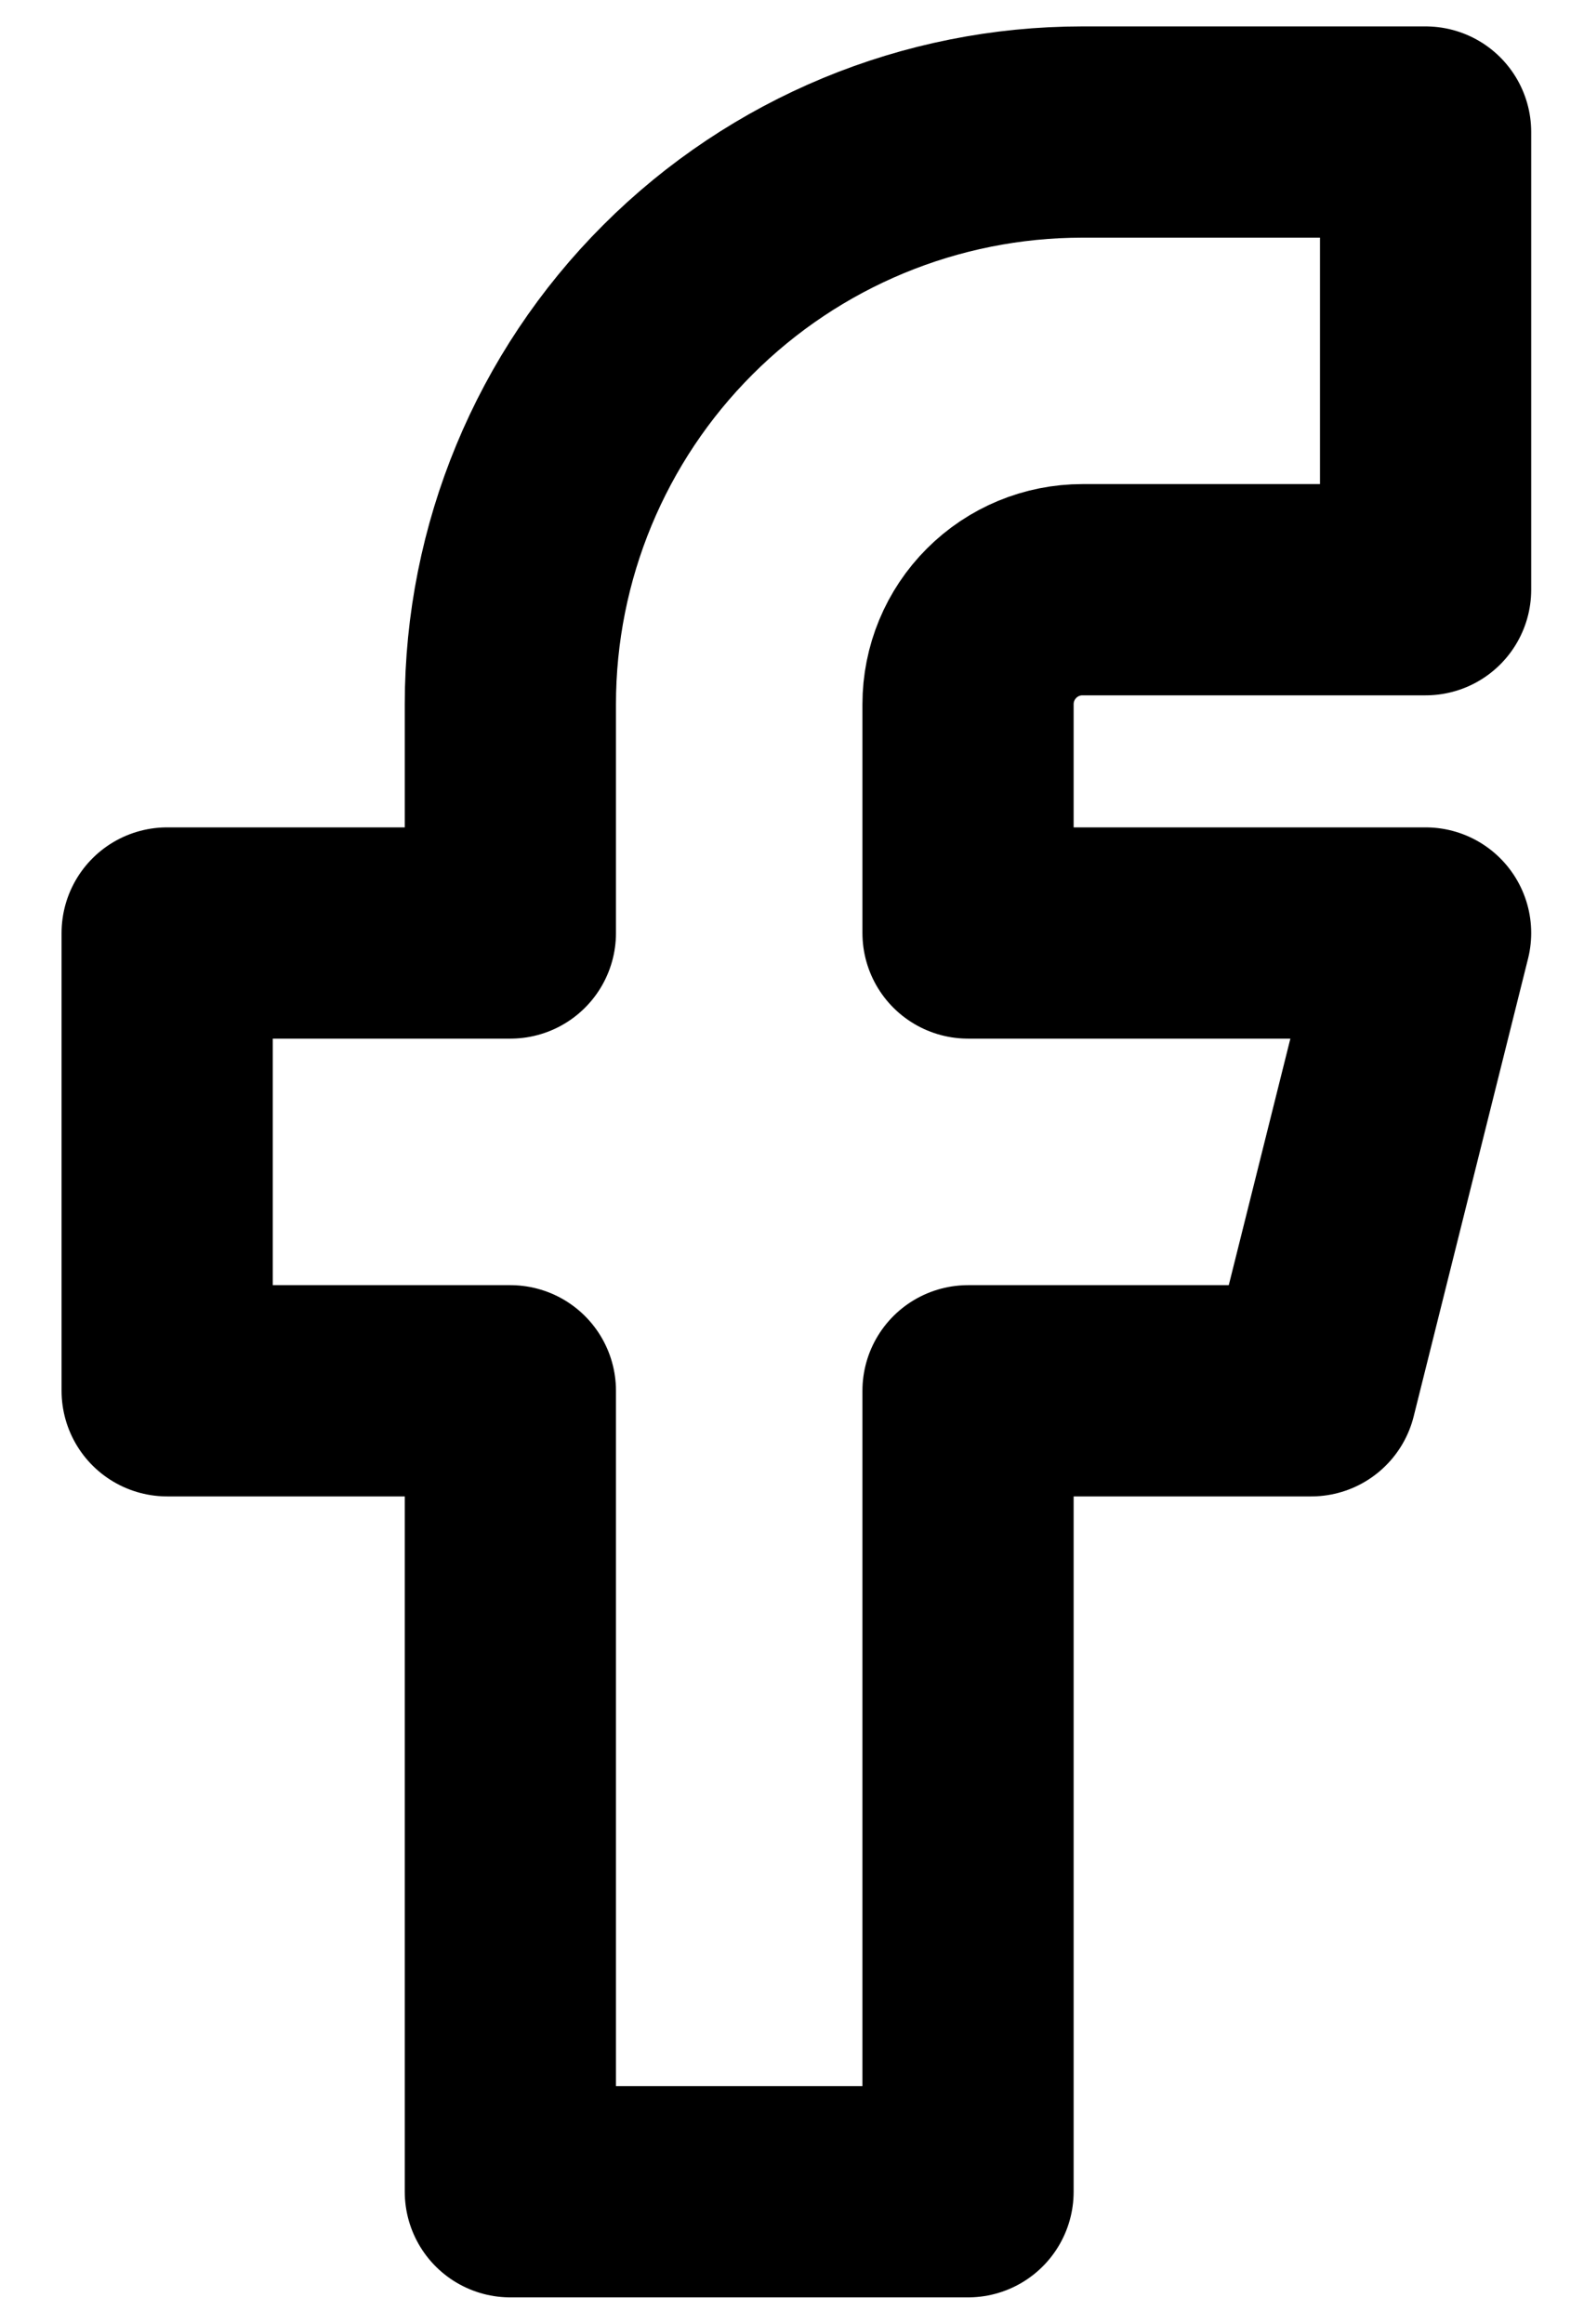 <svg width="15" height="22" viewBox="0 0 15 22" fill="none" xmlns="http://www.w3.org/2000/svg">
<path d="M1.583 8.833V13.167H4.833V20.75H9.167V13.167H12.417L13.5 8.833H9.167V6.667C9.167 6.379 9.281 6.104 9.484 5.901C9.687 5.697 9.963 5.583 10.25 5.583H13.5V1.25H10.25C8.813 1.25 7.436 1.821 6.42 2.837C5.404 3.852 4.833 5.23 4.833 6.667V8.833H1.583Z" stroke="black" stroke-width="2" stroke-linecap="round" stroke-linejoin="round"/>
</svg>
